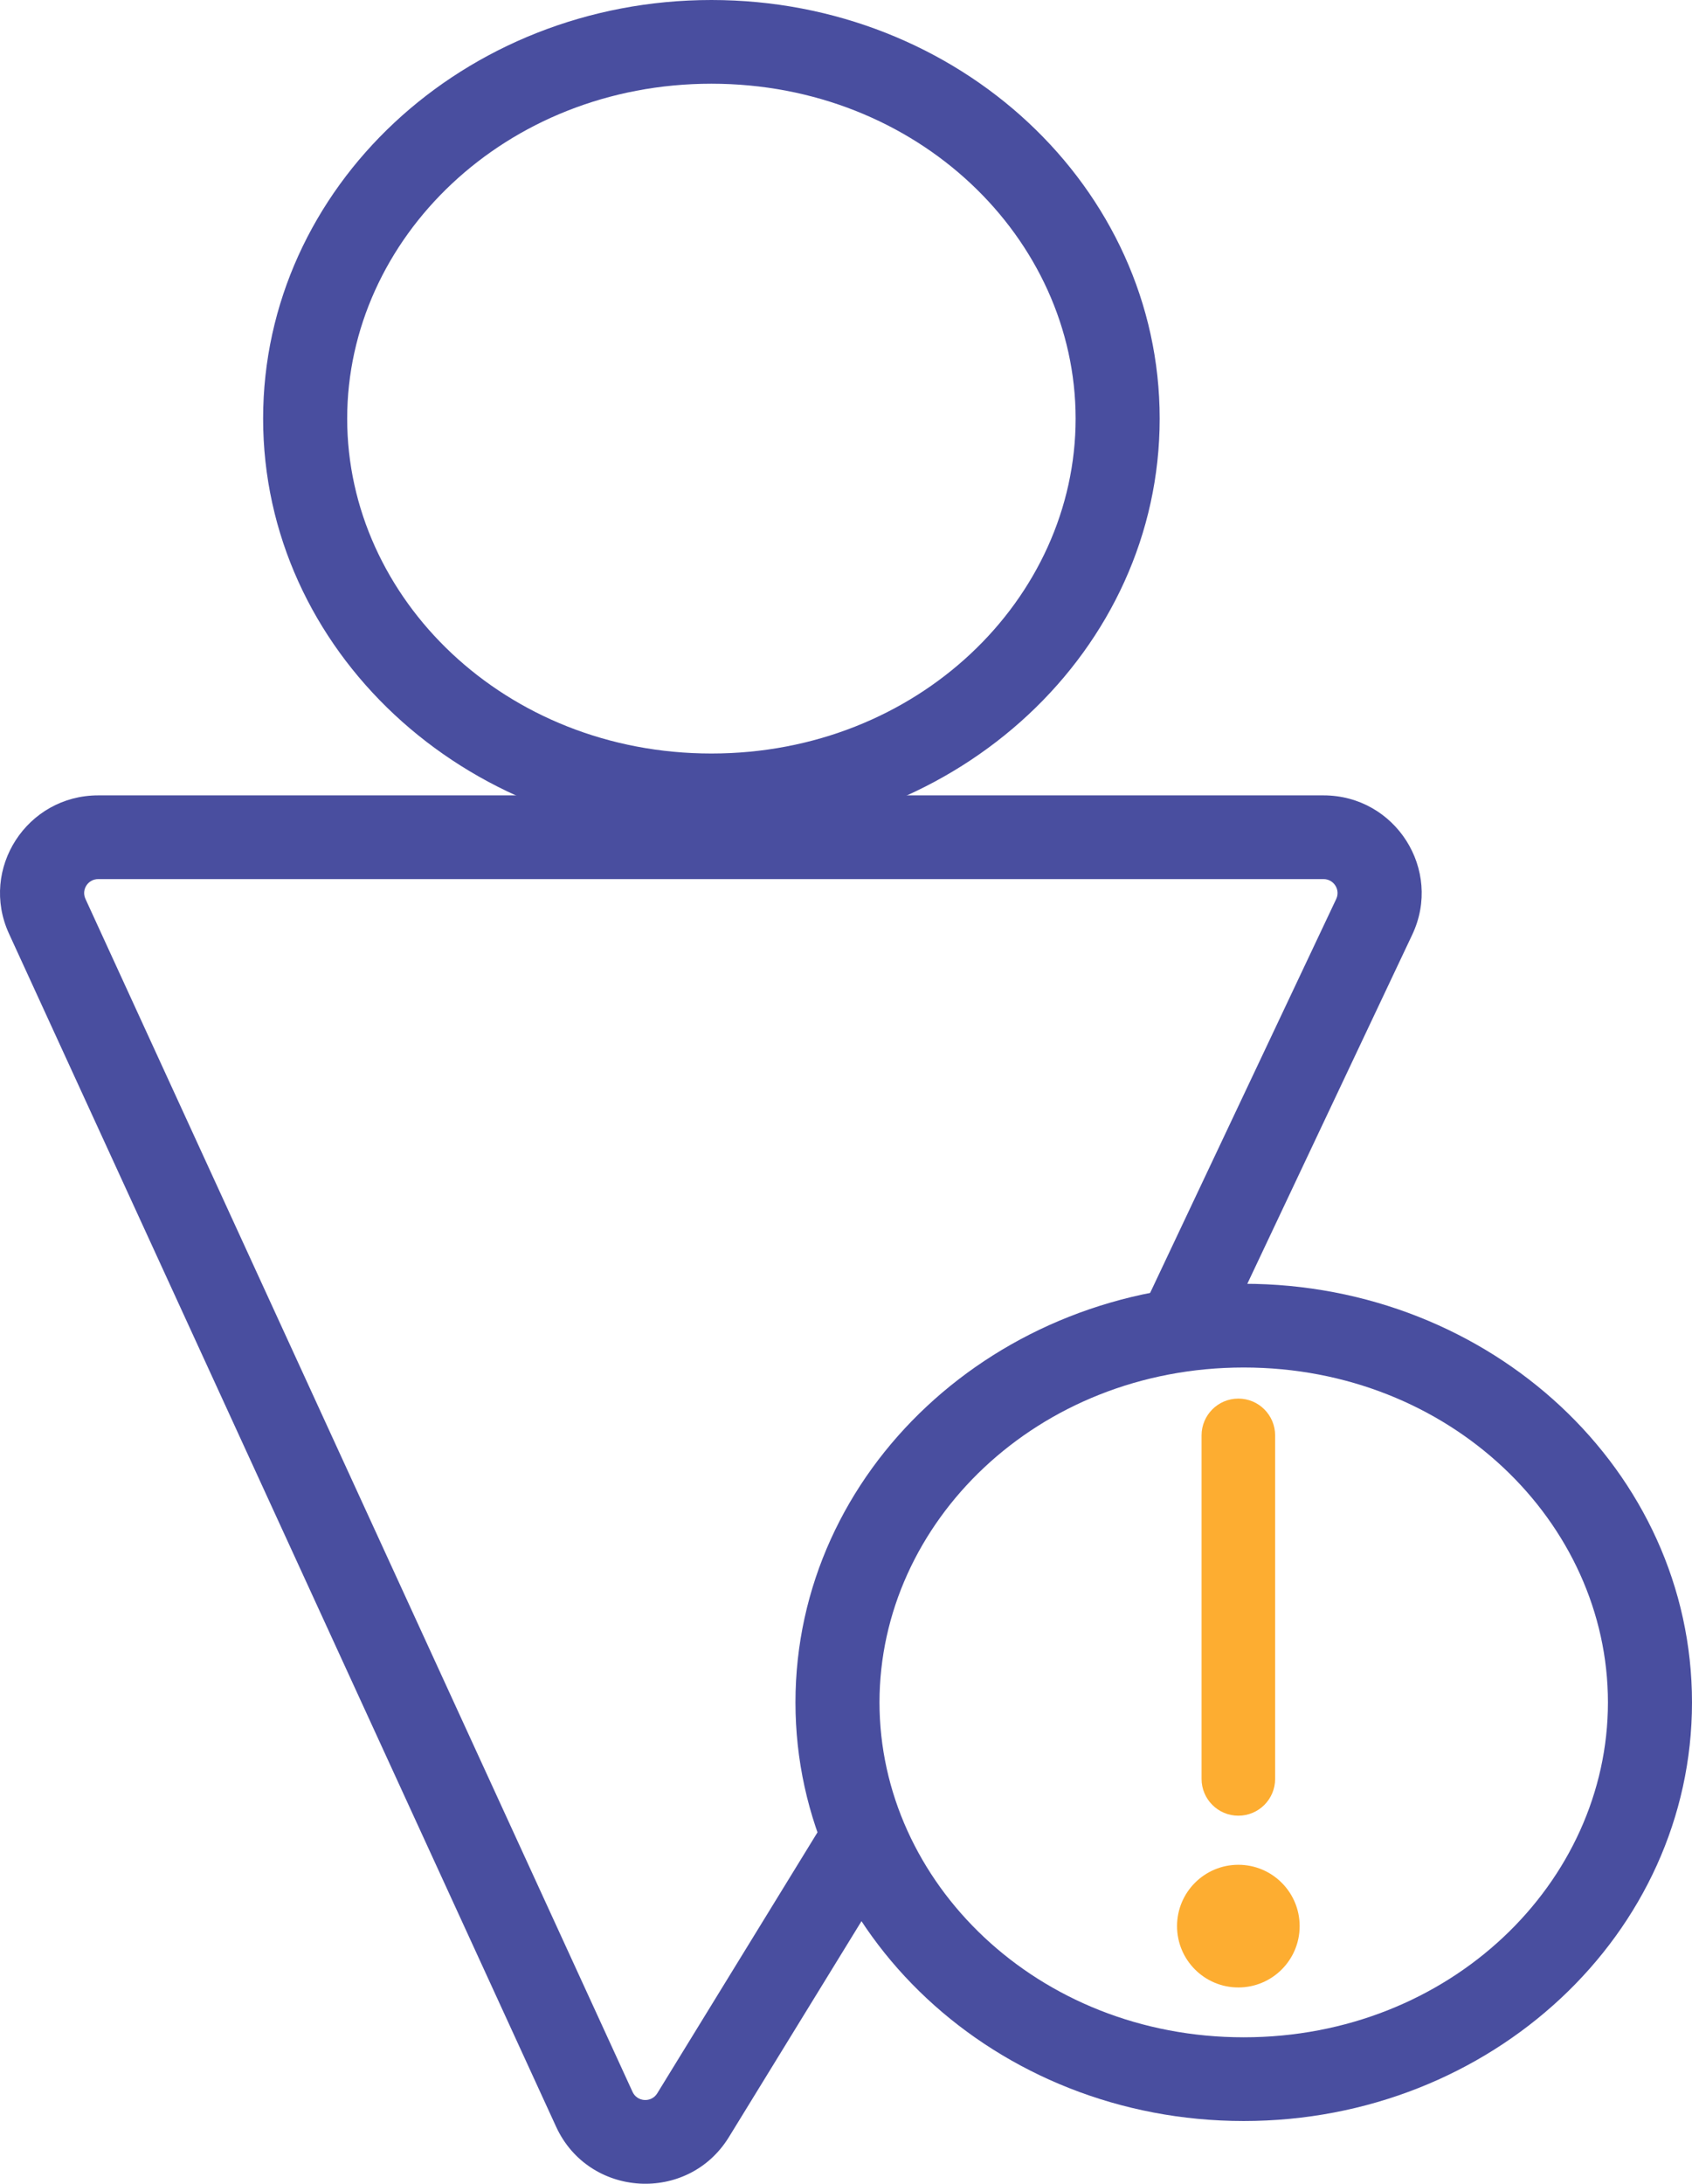 <svg xmlns="http://www.w3.org/2000/svg" width="69" height="89" viewBox="0 0 69 89" fill="none"><path fill-rule="evenodd" clip-rule="evenodd" d="M0.366 38.051C-0.844 35.415 1.092 32.416 4.004 32.416H53.974C56.905 32.416 58.84 35.452 57.592 38.092L49.985 54.185C49.582 55.037 48.561 55.403 47.705 55.002C46.848 54.601 46.48 53.584 46.884 52.732L54.491 36.639C54.669 36.262 54.392 35.828 53.974 35.828H4.004C3.588 35.828 3.311 36.257 3.484 36.633L25.795 85.255C25.985 85.67 26.563 85.704 26.802 85.316L33.527 74.369C34.021 73.565 35.076 73.312 35.884 73.803C36.691 74.295 36.945 75.345 36.452 76.149L29.726 87.096C28.055 89.817 24.009 89.574 22.677 86.673L0.366 38.051Z" fill="#494E9F"></path><path fill-rule="evenodd" clip-rule="evenodd" d="M50.719 83.031C59.134 83.031 65.572 76.716 65.572 69.382C65.572 62.048 59.134 55.733 50.719 55.733C42.304 55.733 35.866 62.048 35.866 69.382C35.866 76.716 42.304 83.031 50.719 83.031ZM50.719 86.443C60.816 86.443 69 78.805 69 69.382C69 59.959 60.816 52.321 50.719 52.321C40.623 52.321 32.439 59.959 32.439 69.382C32.439 78.805 40.623 86.443 50.719 86.443Z" fill="#494E9F"></path><path fill-rule="evenodd" clip-rule="evenodd" d="M29.011 30.71C37.426 30.71 43.864 24.395 43.864 17.061C43.864 9.727 37.426 3.412 29.011 3.412C20.596 3.412 14.158 9.727 14.158 17.061C14.158 24.395 20.596 30.71 29.011 30.71ZM29.011 34.122C39.107 34.122 47.292 26.484 47.292 17.061C47.292 7.639 39.107 0 29.011 0C18.915 0 10.73 7.639 10.73 17.061C10.73 26.484 18.915 34.122 29.011 34.122Z" fill="#494E9F"></path><path fill-rule="evenodd" clip-rule="evenodd" d="M50.5 57C51.328 57 52 57.672 52 58.5V72.5C52 73.328 51.328 74 50.5 74C49.672 74 49 73.328 49 72.5V58.5C49 57.672 49.672 57 50.5 57Z" fill="#FDAD31"></path><path d="M53 78.5C53 79.881 51.881 81 50.5 81C49.119 81 48 79.881 48 78.5C48 77.119 49.119 76 50.5 76C51.881 76 53 77.119 53 78.5Z" fill="#FDAD31"></path></svg>